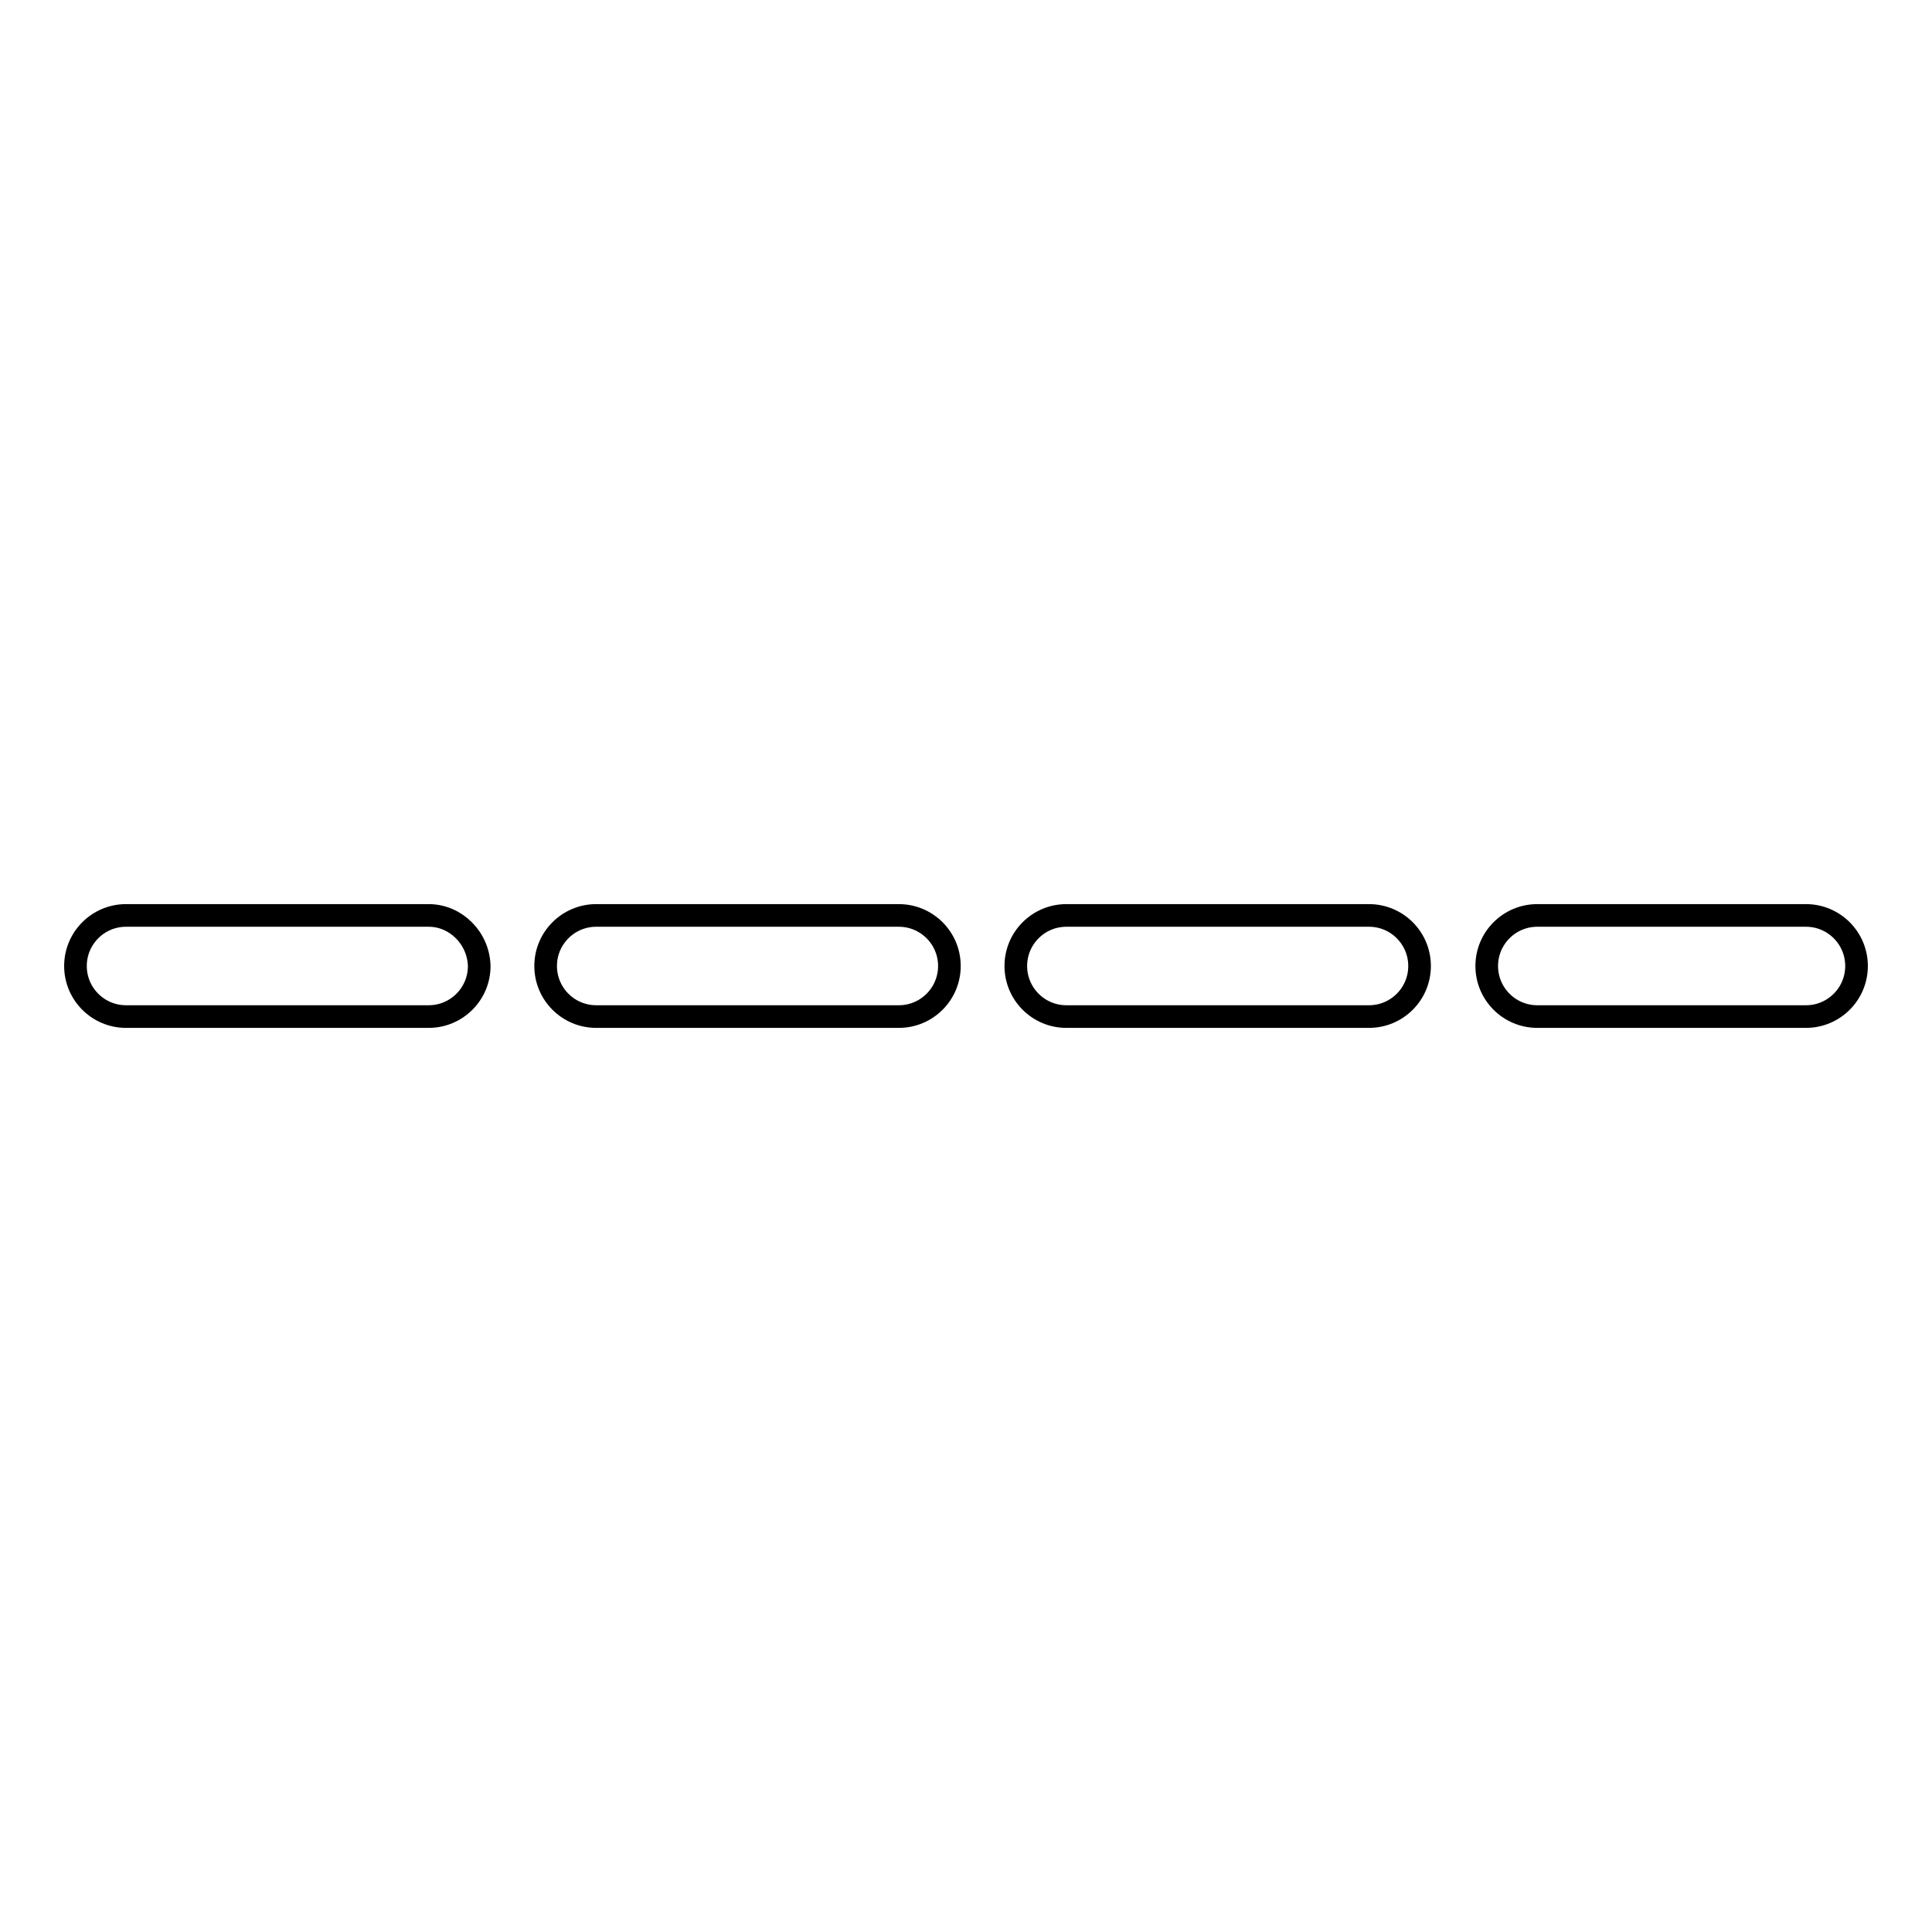 <?xml version="1.0" encoding="utf-8"?>
<!-- Svg Vector Icons : http://www.onlinewebfonts.com/icon -->
<!DOCTYPE svg PUBLIC "-//W3C//DTD SVG 1.1//EN" "http://www.w3.org/Graphics/SVG/1.1/DTD/svg11.dtd">
<svg version="1.1" xmlns="http://www.w3.org/2000/svg" xmlns:xlink="http://www.w3.org/1999/xlink" x="0px" y="0px" viewBox="0 0 256 256" enable-background="new 0 0 256 256" xml:space="preserve">
<g> <path stroke-width="3" fill-opacity="0" stroke="#000000"  d="M56.8,121.3H16.7c-3.7,0-6.7,3-6.7,6.7c0,3.7,3,6.7,6.7,6.7c0,0,0,0,0,0h40.1c3.7,0,6.7-3,6.7-6.7 C63.4,124.3,60.4,121.3,56.8,121.3L56.8,121.3z M119.1,121.3H79c-3.7,0-6.7,3-6.7,6.7c0,3.7,3,6.7,6.7,6.7c0,0,0,0,0,0h40.1 c3.7,0,6.7-3,6.7-6.7C125.8,124.3,122.8,121.3,119.1,121.3L119.1,121.3z M239.3,121.3h-35.6c-3.7,0-6.7,3-6.7,6.7 c0,3.7,3,6.7,6.7,6.7c0,0,0,0,0,0h35.6c3.7,0,6.7-3,6.7-6.7C246,124.3,243,121.3,239.3,121.3L239.3,121.3z M181.4,121.3h-40.1 c-3.7,0-6.7,3-6.7,6.7c0,3.7,3,6.7,6.7,6.7c0,0,0,0,0,0h40.1c3.7,0,6.7-3,6.7-6.7C188.1,124.3,185.1,121.3,181.4,121.3L181.4,121.3 z"/></g>
</svg>